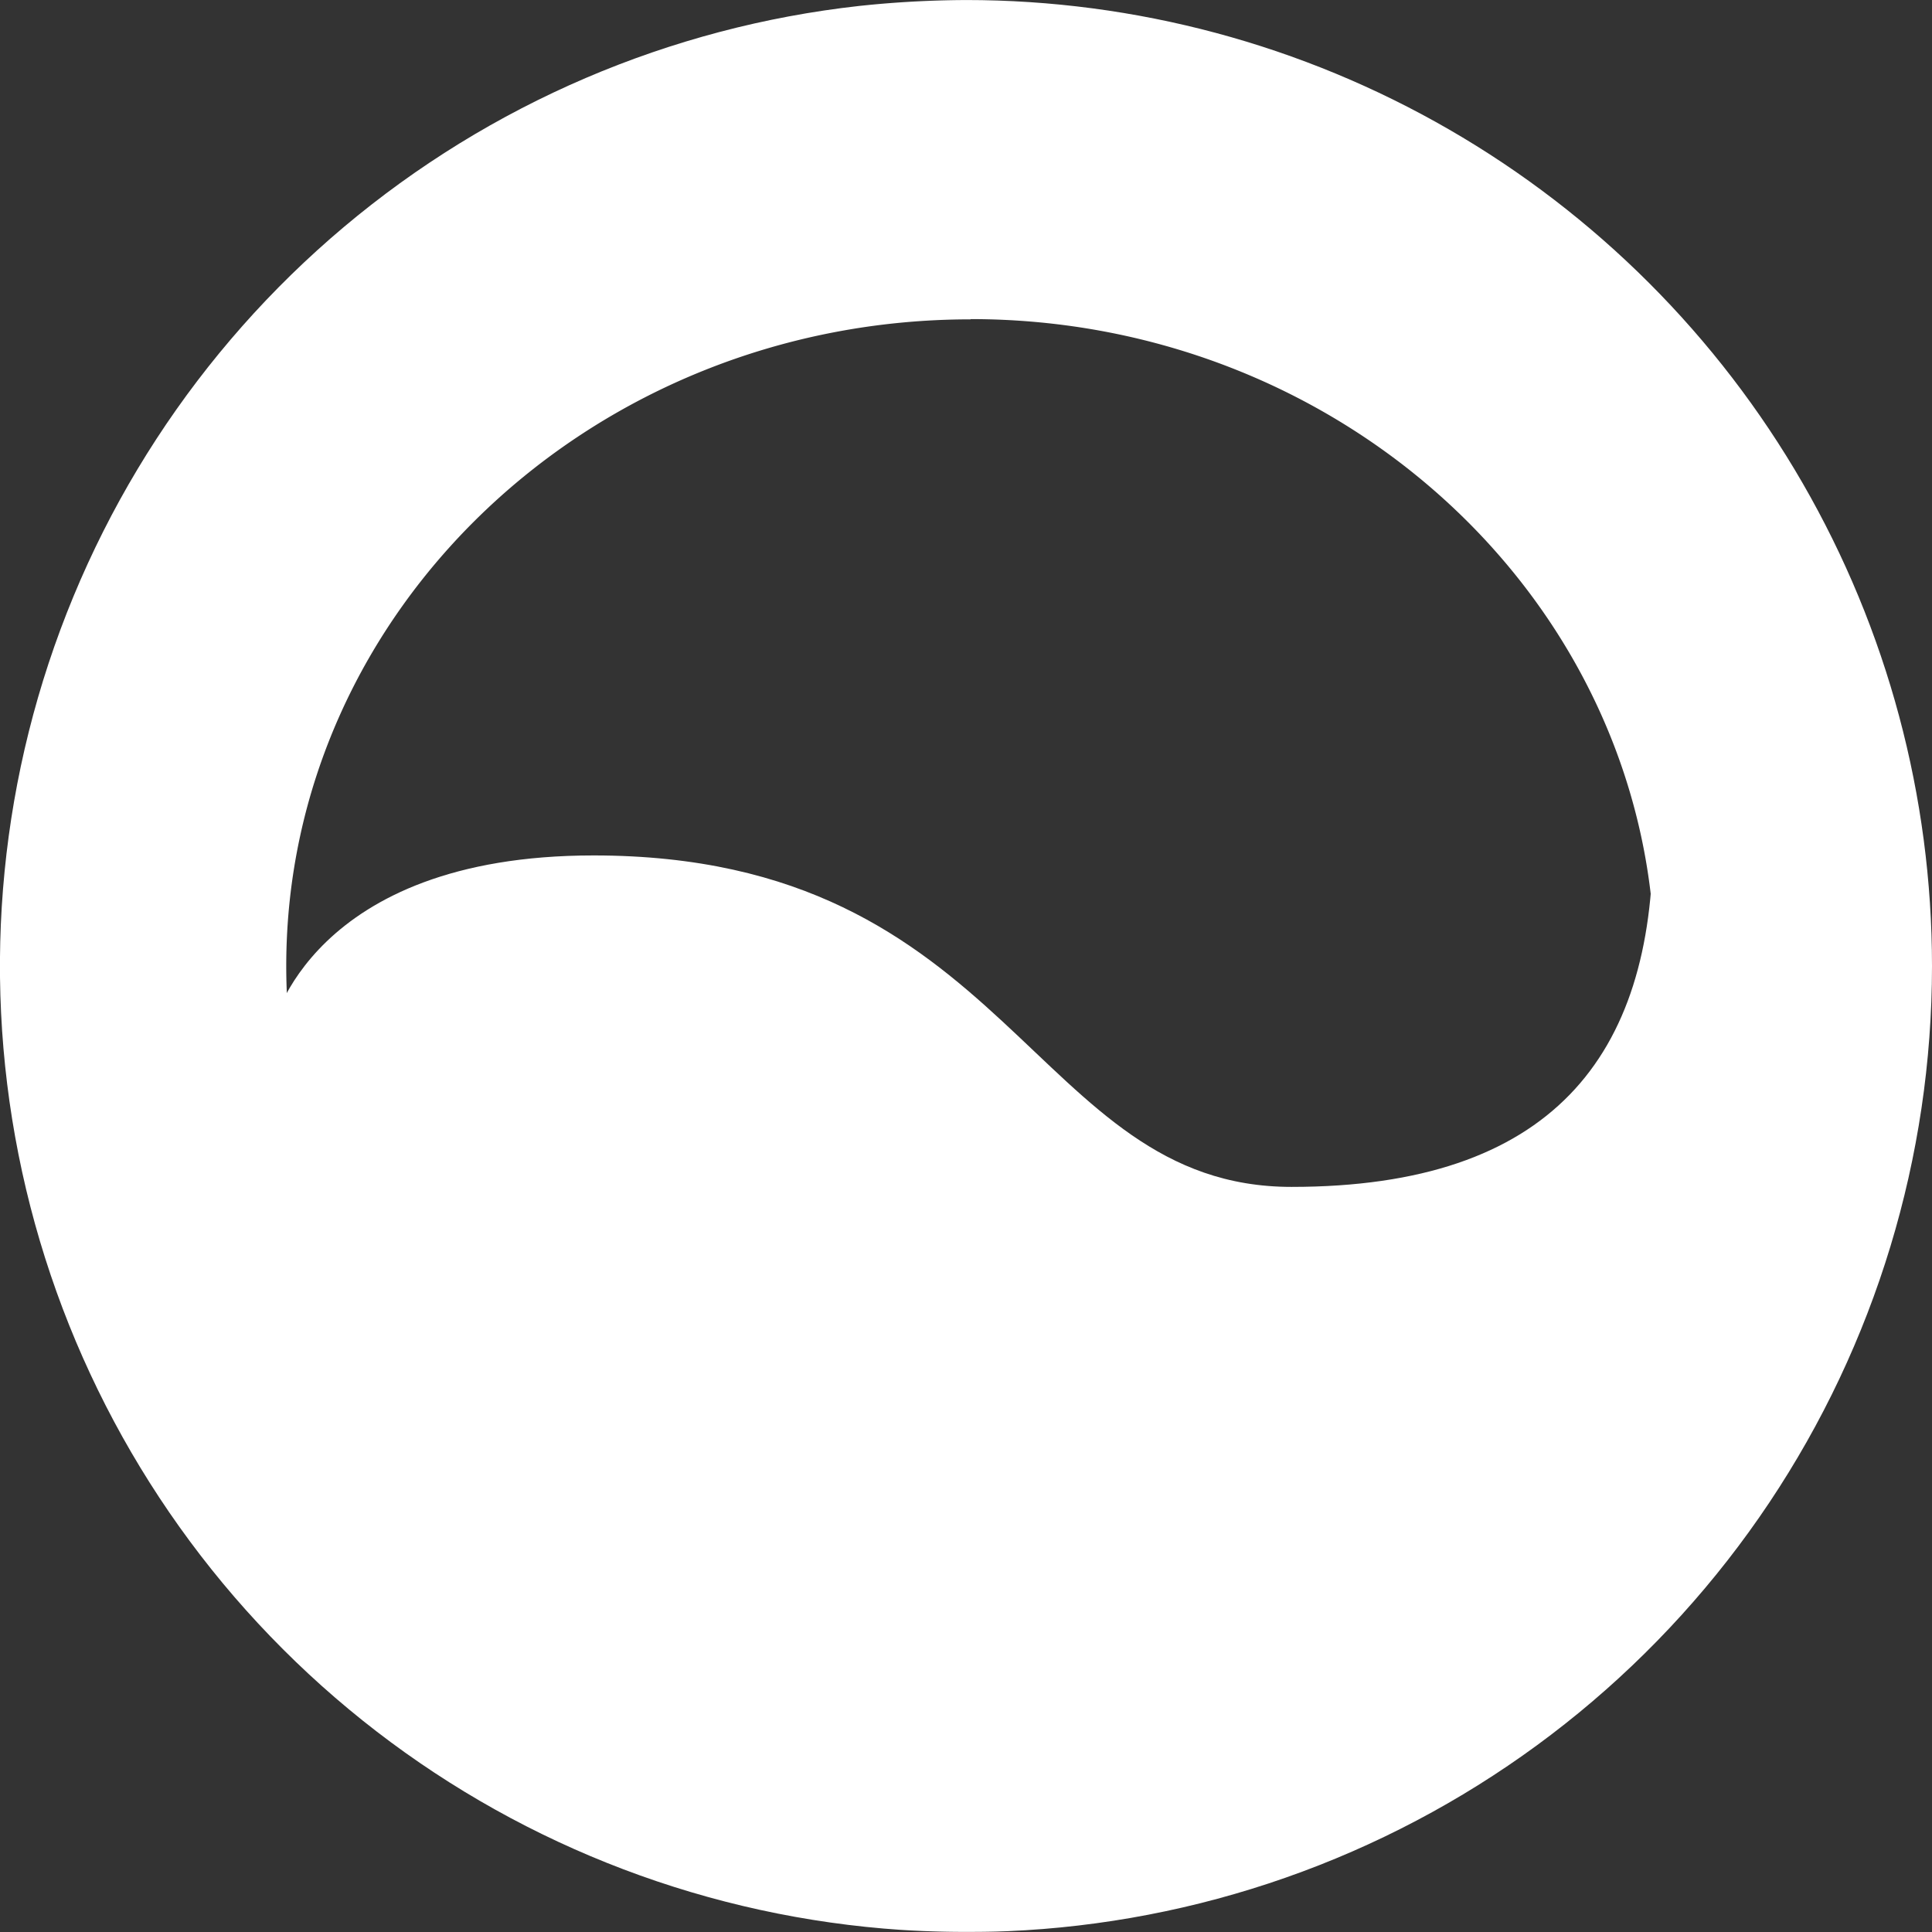 <svg xmlns="http://www.w3.org/2000/svg" xmlns:xlink="http://www.w3.org/1999/xlink" width="67.818" height="67.819" viewBox="0 0 67.818 67.819"><rect x="0" y="0" width="67.818" height="67.819" fill="#333333" stroke="none"/><defs><clipPath id="clip-path"><path id="Path_28" data-name="Path 28" d="M94.385,0a33.91,33.91,0,1,0,33.909,33.91A33.91,33.91,0,0,0,94.385,0Z" fill="none"></path></clipPath></defs><g id="Group_15" data-name="Group 15" transform="translate(-60.476 0.001)"><g id="Group_14" data-name="Group 14" clip-path="url(#clip-path)"><path id="Path_26" data-name="Path 26" d="M70.046,36.066s1.3-6.039,11.267-6.039c14.7,0,15.379,11.635,24.5,11.635S118.5,37.08,118.5,29.5c0-.329,4.16,27.519-23.443,27.519-23.829,0-25.012-20.956-25.012-20.956" fill="#fff"></path><path id="Path_27" data-name="Path 27" d="M65.03,52.434A35.6,35.6,0,0,1,35.362,67.818C15.863,67.818,0,52.665,0,34.038S15.863.259,35.362.259c10.4,0,17.719,2.977,23.354,8.16A2.056,2.056,0,0,1,59,11.135a38.98,38.98,0,0,0-2.208,3.386,25.864,25.864,0,0,0-1.248,2.595,2.041,2.041,0,0,1-3.32.648,23.845,23.845,0,0,0-16.86-6.549c-13.175,0-23.893,10.238-23.893,22.823S22.187,56.862,35.362,56.862c9.1,0,18.67-7.391,21.531-12.684a24.753,24.753,0,0,0,2.422-10.272C59.315,15.21,75.119,0,94.546,0s35.231,15.21,35.231,33.906-15.8,33.907-35.231,33.907a35.591,35.591,0,0,1-29.5-15.393m29.5-41.211c-13.246,0-24.022,10.182-24.022,22.7S81.3,56.6,94.546,56.6s24.022-10.183,24.022-22.7-10.776-22.7-24.022-22.7" fill="#fff"></path></g></g></svg>